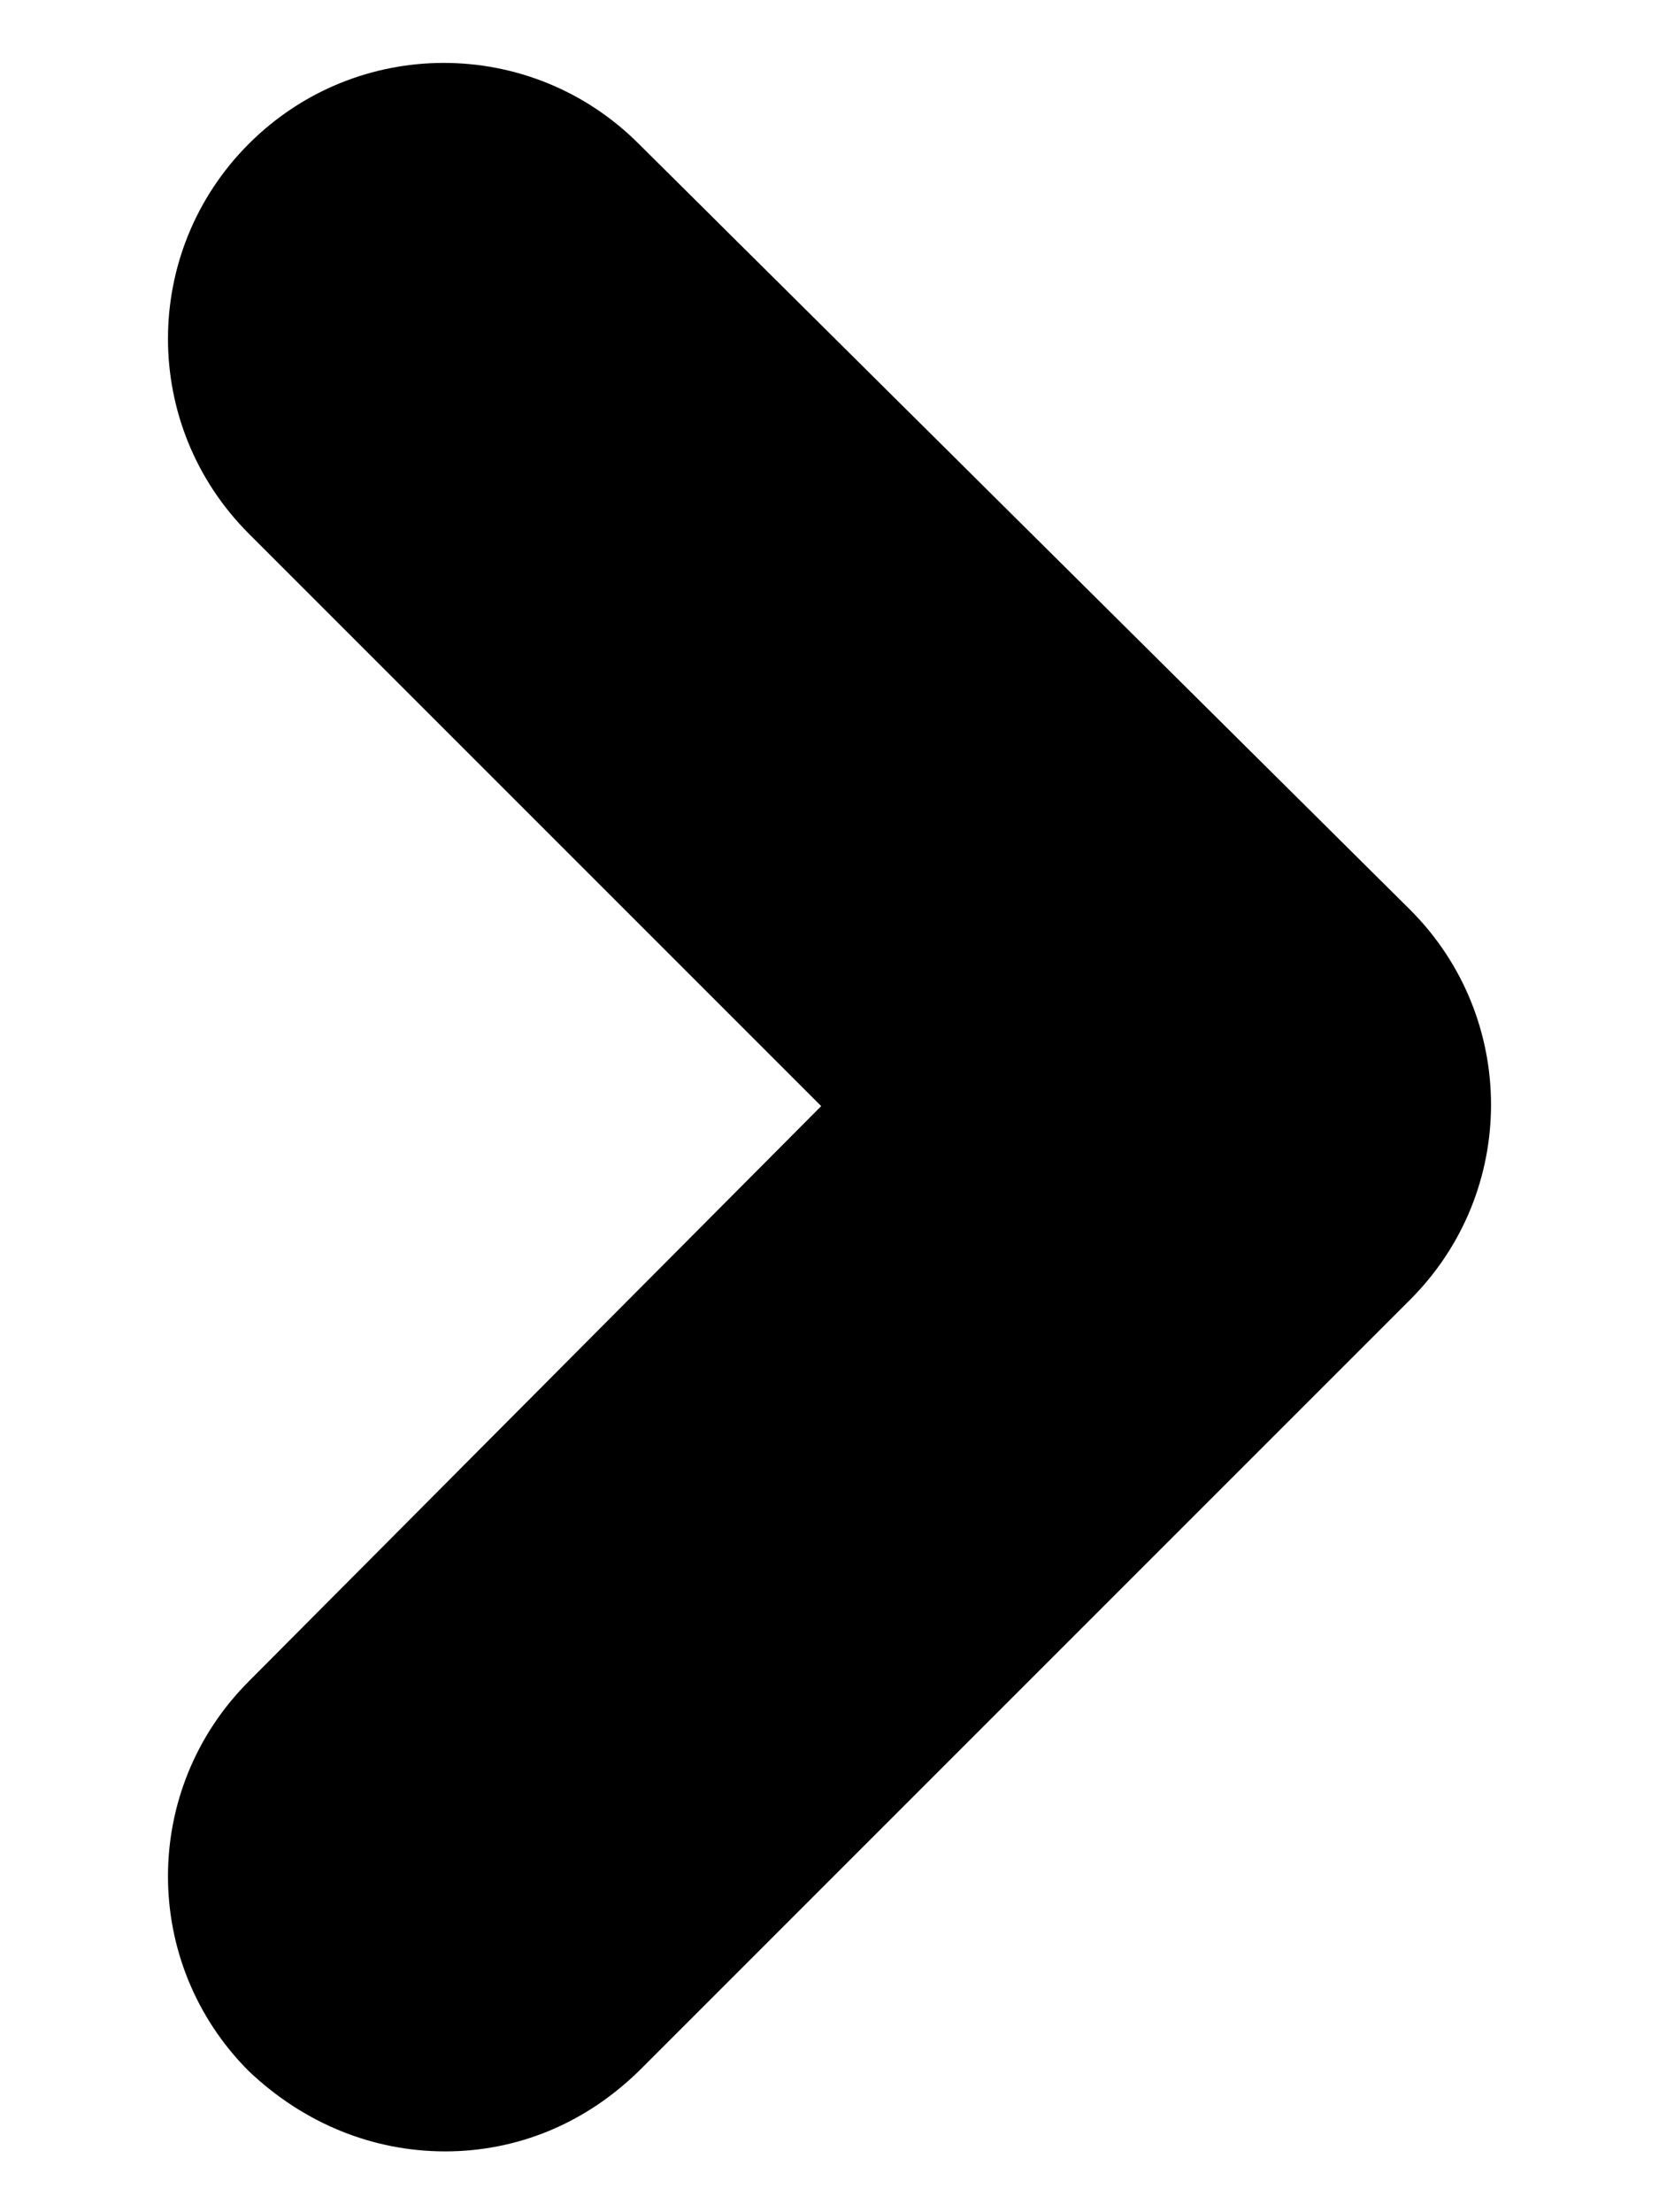 <?xml version="1.0" encoding="utf-8"?>
<!-- Generator: Adobe Illustrator 26.3.1, SVG Export Plug-In . SVG Version: 6.00 Build 0)  -->
<svg version="1.1" id="レイヤー_1" xmlns="http://www.w3.org/2000/svg" xmlns:xlink="http://www.w3.org/1999/xlink" x="0px"
	 y="0px" viewBox="0 0 6 8" style="enable-background:new 0 0 6 8;" xml:space="preserve">

<path class="st0" d="M1.61,7.78c-0.26,0-0.51-0.1-0.71-0.29c-0.39-0.39-0.39-1.02,0-1.41L2.97,4L0.9,1.93
	c-0.39-0.39-0.39-1.02,0-1.41s1.02-0.39,1.41,0L5.1,3.29c0.39,0.39,0.39,1.02,0,1.41L2.32,7.48C2.12,7.68,1.87,7.78,1.61,7.78z"/>
</svg>
